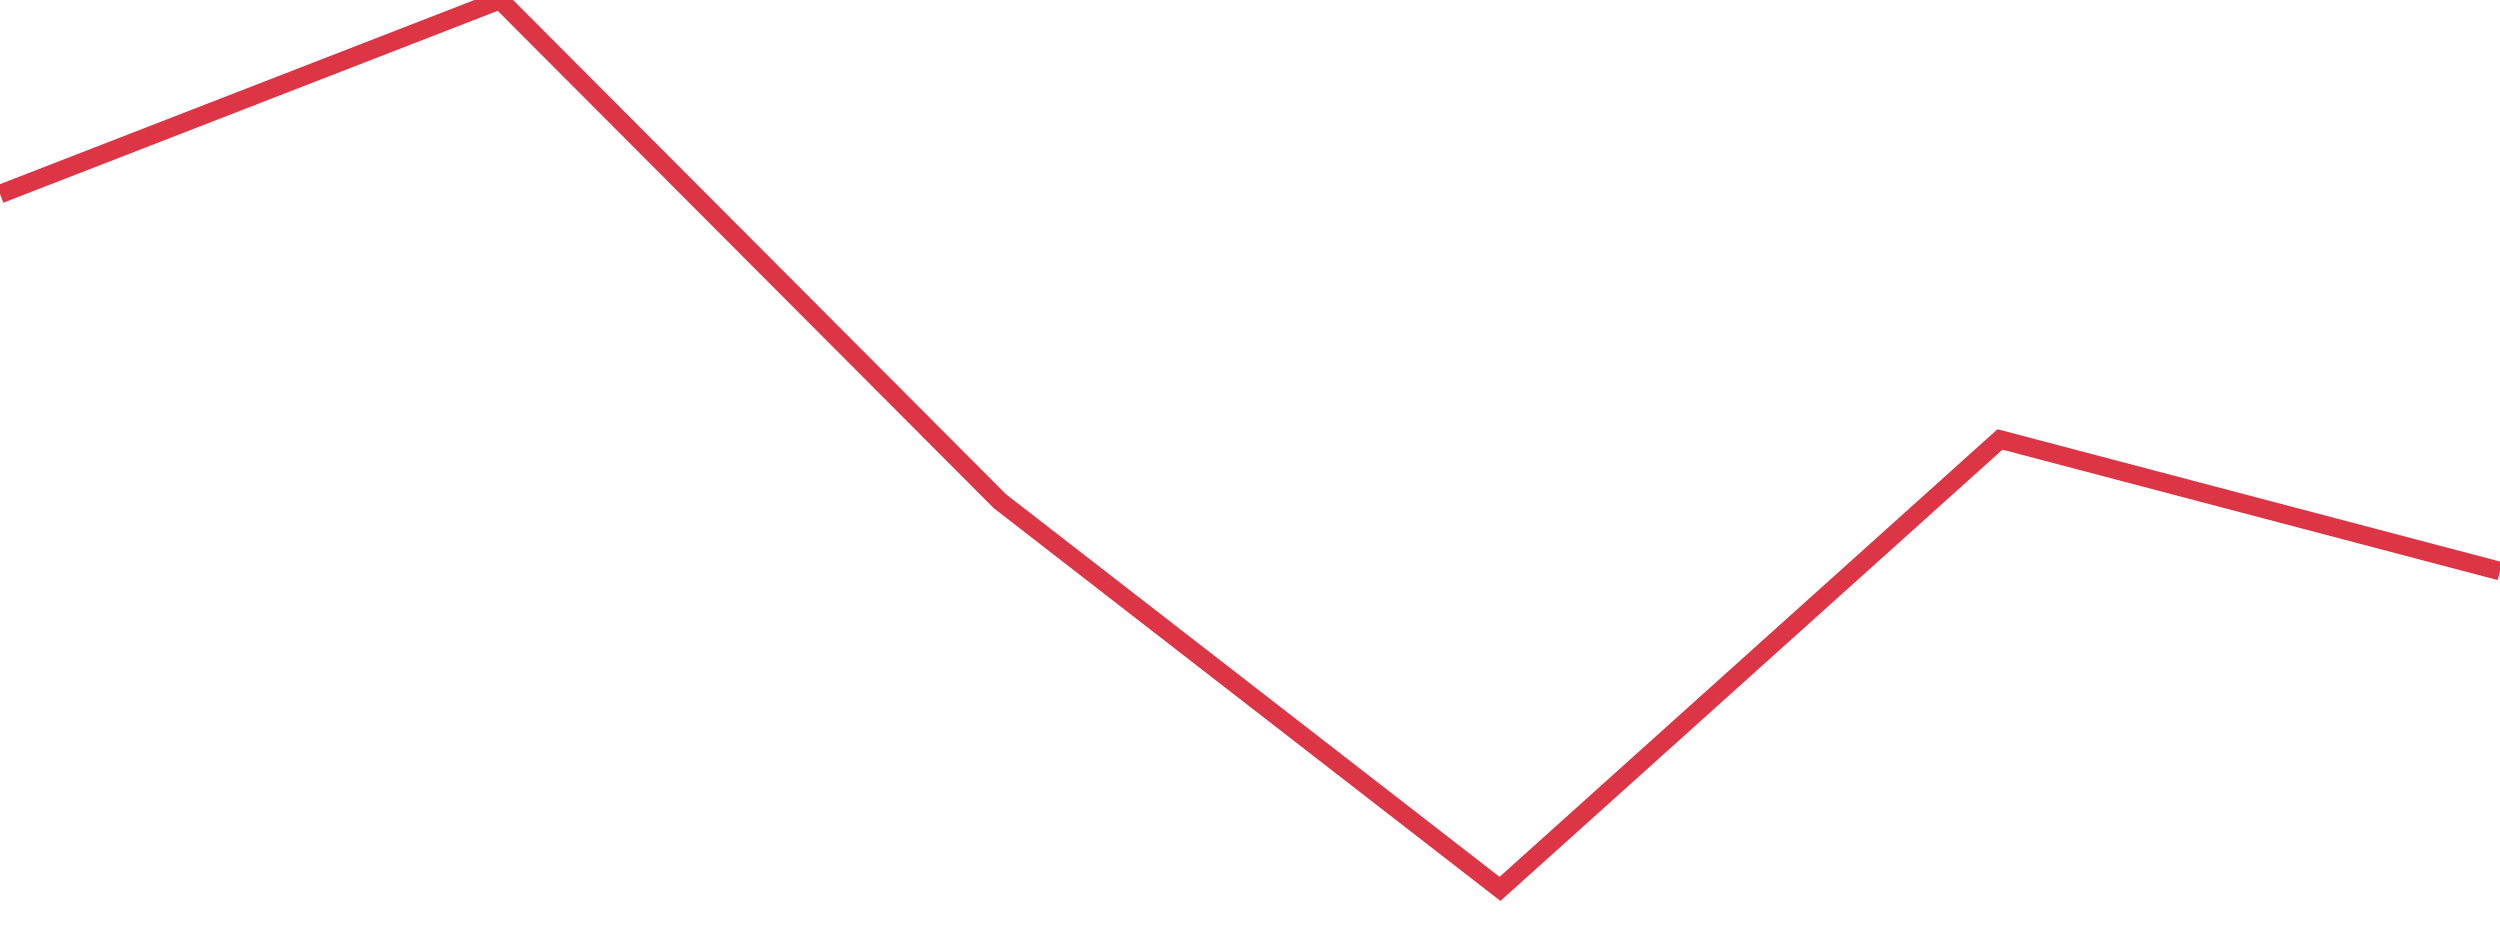 <?xml version="1.0" standalone="no"?>
<!DOCTYPE svg PUBLIC "-//W3C//DTD SVG 1.1//EN" "http://www.w3.org/Graphics/SVG/1.1/DTD/svg11.dtd">
<svg width="135" height="50" viewBox="0 0 135 50" preserveAspectRatio="none" class="sparkline" xmlns="http://www.w3.org/2000/svg"
xmlns:xlink="http://www.w3.org/1999/xlink"><path  class="sparkline--line" d="M 0 10.48 L 0 10.48 L 27 0 L 54 27.07 L 81 48 L 108 23.73 L 135 30.84" fill="none" stroke-width="1" stroke="#dc3545"></path></svg>